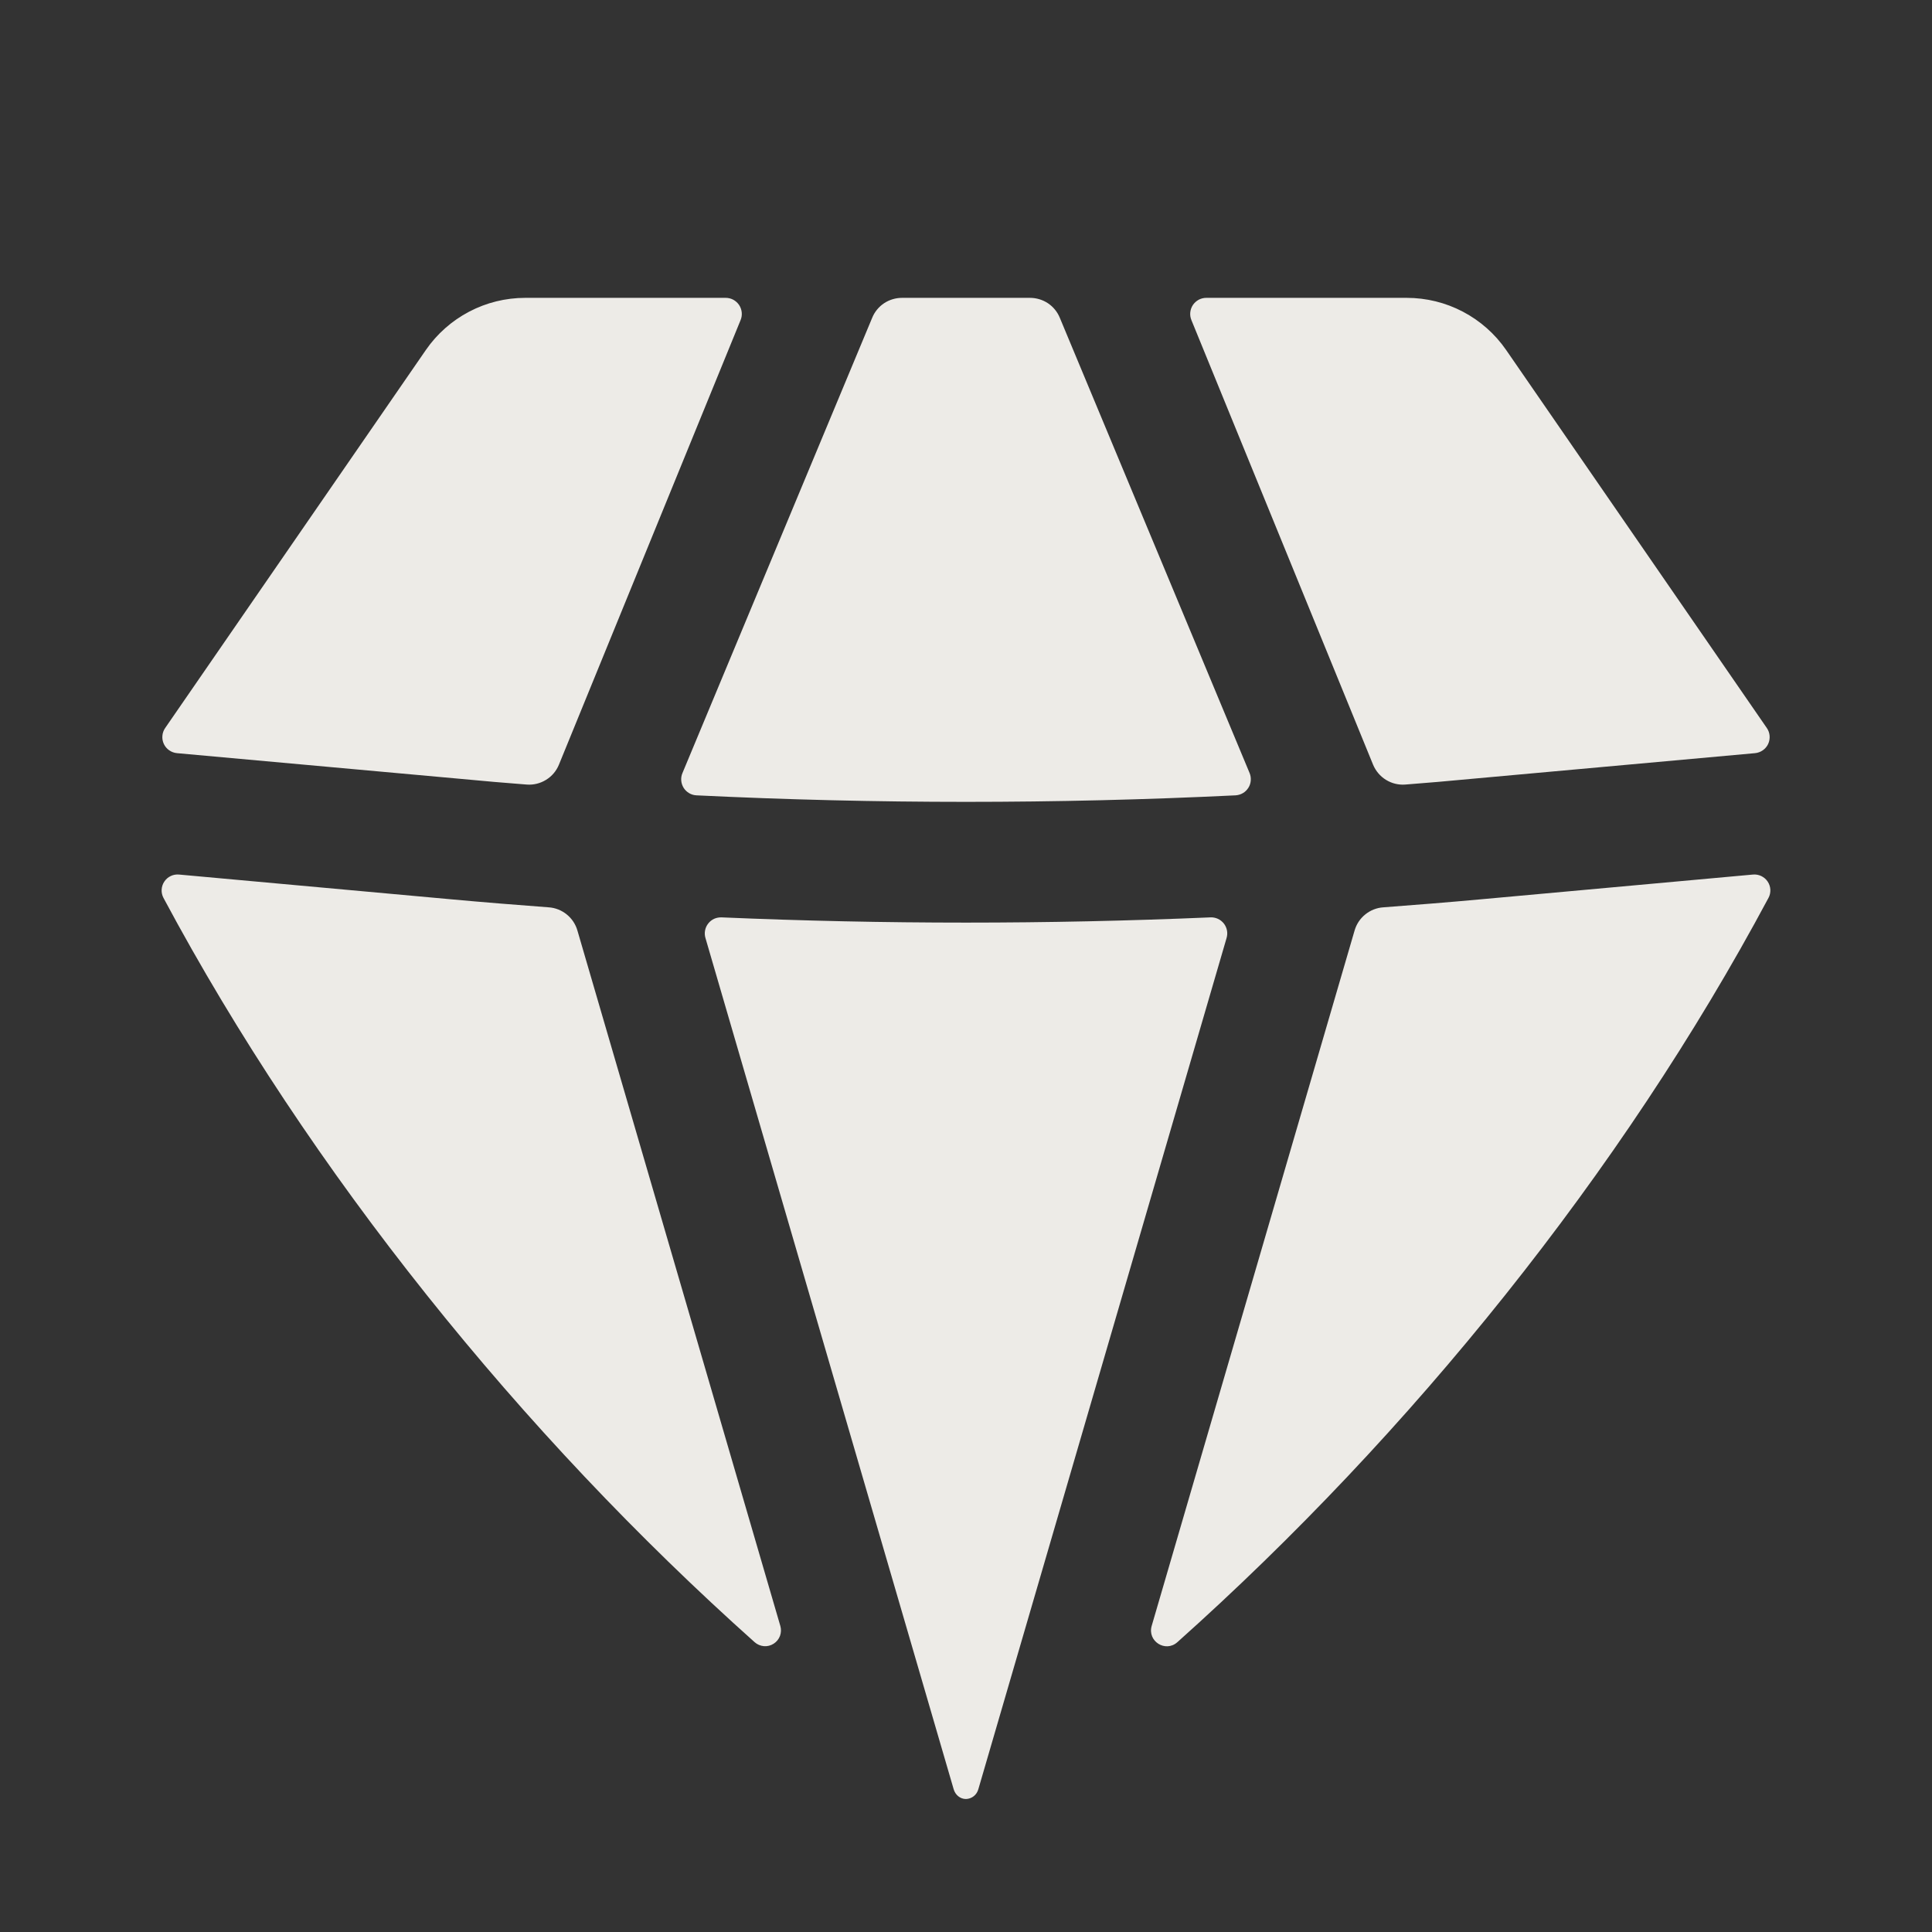 <svg width="36" height="36" viewBox="0 0 36 36" fill="none" xmlns="http://www.w3.org/2000/svg">
<rect x="0" y="0" width="36" height="36" fill="#333333" stroke="none"/>
<path d="M14.062 30.6C14.11 30.643 14.171 30.668 14.235 30.674C14.298 30.679 14.362 30.663 14.416 30.628C14.47 30.594 14.511 30.543 14.534 30.483C14.556 30.422 14.558 30.357 14.54 30.296L10.759 17.338C10.725 17.221 10.656 17.116 10.56 17.039C10.465 16.962 10.348 16.915 10.226 16.907C9.613 16.861 9.003 16.812 8.392 16.756L3.337 16.296C3.284 16.291 3.23 16.3 3.182 16.323C3.133 16.346 3.092 16.382 3.062 16.427C3.032 16.471 3.015 16.523 3.012 16.577C3.009 16.63 3.021 16.684 3.046 16.731C5.781 21.846 9.718 26.721 14.062 30.6ZM17.77 33.339C17.8 33.444 17.89 33.522 18 33.522C18.053 33.52 18.104 33.502 18.145 33.469C18.187 33.436 18.216 33.39 18.23 33.339L22.855 17.48C22.869 17.433 22.872 17.385 22.863 17.338C22.854 17.29 22.834 17.246 22.804 17.208C22.774 17.17 22.736 17.14 22.692 17.12C22.648 17.101 22.601 17.091 22.552 17.094C19.519 17.224 16.481 17.224 13.447 17.094C13.4 17.092 13.352 17.101 13.308 17.12C13.265 17.14 13.226 17.17 13.197 17.208C13.167 17.245 13.147 17.29 13.138 17.337C13.129 17.384 13.131 17.432 13.145 17.478L17.77 33.339ZM21.46 30.296C21.377 30.581 21.715 30.798 21.938 30.6C26.282 26.72 30.219 21.846 32.953 16.731C32.979 16.684 32.99 16.631 32.988 16.577C32.985 16.523 32.968 16.472 32.938 16.427C32.909 16.383 32.867 16.347 32.819 16.324C32.771 16.301 32.717 16.291 32.664 16.296L27.609 16.756C26.997 16.812 26.387 16.861 25.774 16.907C25.652 16.915 25.535 16.962 25.44 17.039C25.344 17.116 25.275 17.221 25.241 17.338L21.46 30.296ZM32.702 14.034C32.754 14.029 32.804 14.011 32.847 13.981C32.89 13.951 32.925 13.91 32.947 13.863C32.969 13.815 32.978 13.763 32.974 13.71C32.97 13.658 32.952 13.608 32.922 13.565L28.065 6.522C27.858 6.222 27.581 5.977 27.259 5.808C26.936 5.638 26.577 5.55 26.212 5.55H22.477C22.428 5.55 22.38 5.562 22.336 5.585C22.293 5.609 22.256 5.642 22.228 5.683C22.201 5.724 22.184 5.771 22.179 5.82C22.174 5.869 22.181 5.918 22.2 5.964L25.585 14.248C25.634 14.366 25.718 14.465 25.825 14.531C25.933 14.598 26.059 14.629 26.186 14.619C26.59 14.588 26.998 14.553 27.405 14.514L32.702 14.034ZM19.747 5.919C19.702 5.81 19.625 5.716 19.526 5.65C19.427 5.585 19.311 5.55 19.192 5.55H16.808C16.689 5.55 16.573 5.585 16.474 5.65C16.375 5.716 16.298 5.81 16.253 5.919L12.716 14.406C12.697 14.45 12.69 14.499 12.694 14.546C12.698 14.594 12.714 14.64 12.739 14.681C12.765 14.722 12.8 14.755 12.842 14.78C12.883 14.804 12.93 14.818 12.978 14.82C16.323 14.982 19.677 14.982 23.023 14.82C23.071 14.817 23.118 14.803 23.159 14.779C23.201 14.755 23.235 14.721 23.261 14.68C23.287 14.64 23.302 14.594 23.306 14.546C23.31 14.498 23.303 14.45 23.285 14.406L19.747 5.919ZM13.8 5.964C13.819 5.918 13.826 5.869 13.821 5.82C13.816 5.771 13.799 5.724 13.772 5.683C13.744 5.642 13.707 5.609 13.664 5.585C13.62 5.562 13.572 5.55 13.523 5.55H9.787C9.423 5.55 9.064 5.638 8.741 5.808C8.419 5.977 8.142 6.222 7.935 6.522L3.078 13.565C3.048 13.608 3.03 13.658 3.026 13.71C3.021 13.763 3.031 13.815 3.053 13.863C3.075 13.91 3.11 13.951 3.153 13.981C3.196 14.011 3.246 14.029 3.298 14.034L8.595 14.514C9.001 14.553 9.408 14.588 9.814 14.619C9.941 14.629 10.067 14.598 10.175 14.531C10.283 14.465 10.367 14.366 10.415 14.248L13.8 5.964Z" fill="#EDEBE7"/>
</svg>
